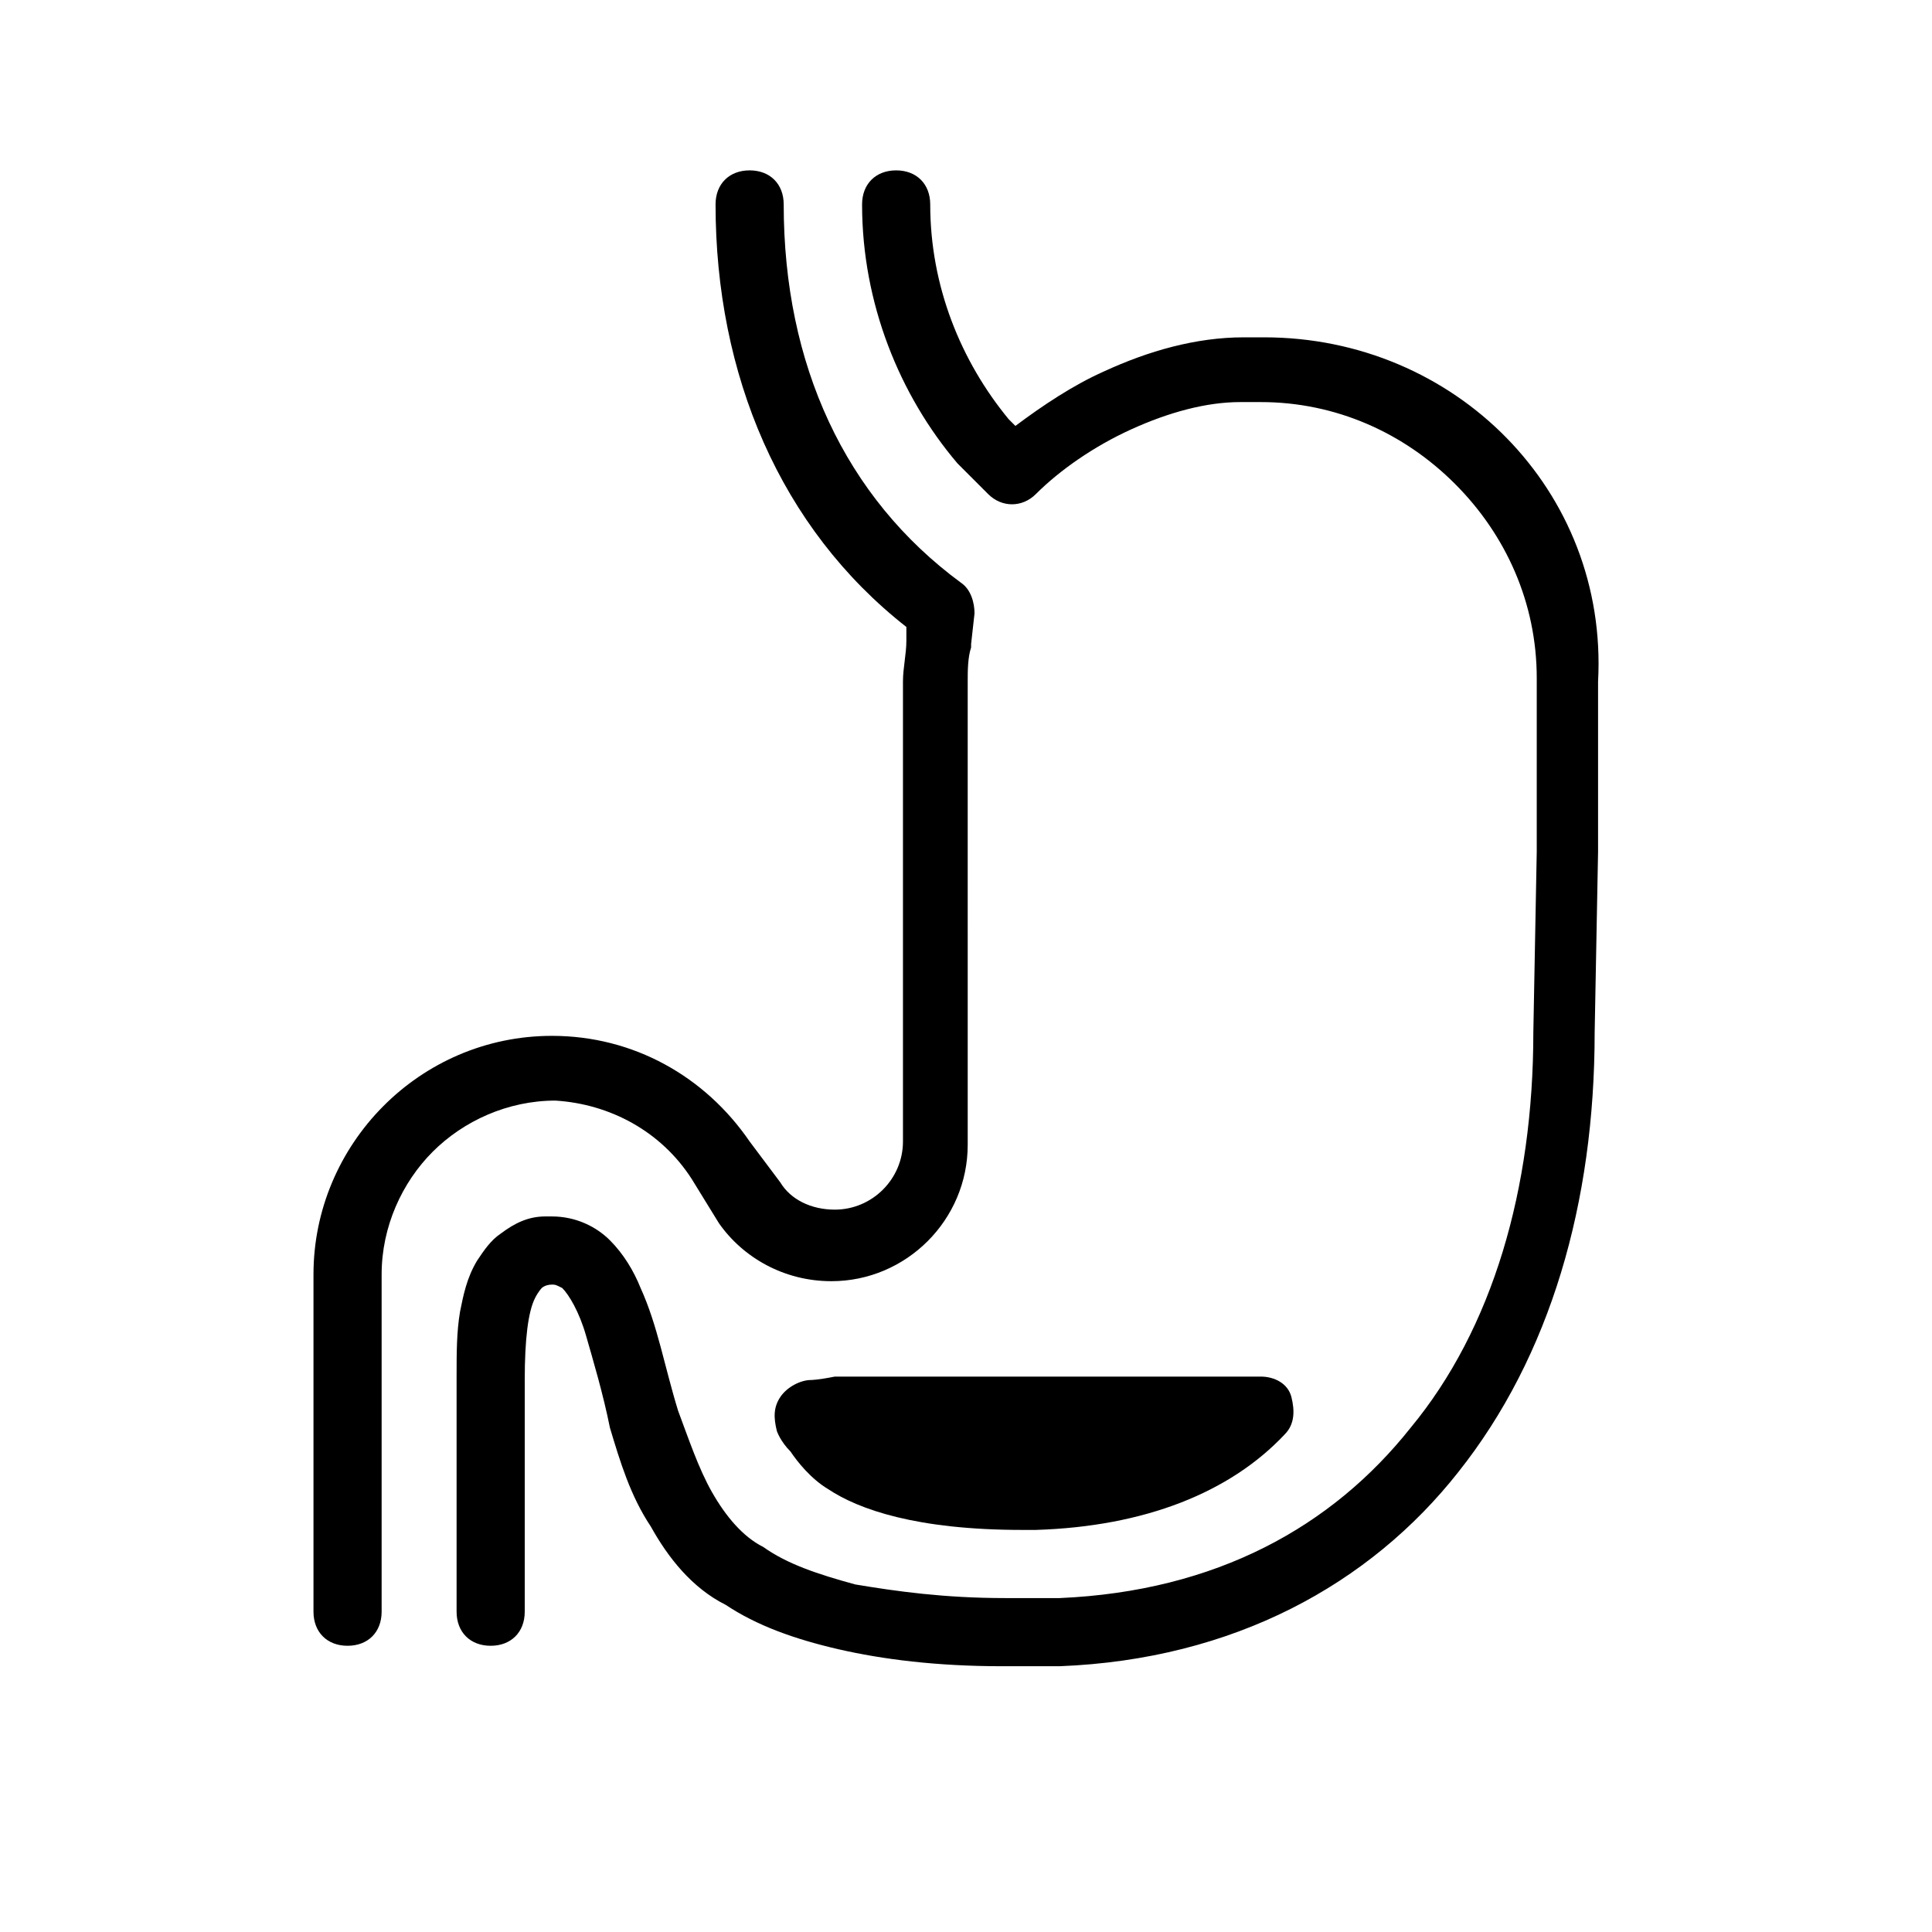 <?xml version="1.0" encoding="utf-8"?>
<!-- Generator: Adobe Illustrator 23.0.3, SVG Export Plug-In . SVG Version: 6.00 Build 0)  -->
<svg version="1.1" id="レイヤー_1" xmlns="http://www.w3.org/2000/svg" xmlns:xlink="http://www.w3.org/1999/xlink" x="0px"
	 y="0px" viewBox="0 0 56.7 56.7" style="enable-background:new 0 0 56.7 56.7;" xml:space="preserve">
<style type="text/css">
	.st0{fill:none;stroke:#231815;stroke-width:2;stroke-linecap:round;stroke-linejoin:round;stroke-miterlimit:10;}
	.st1{stroke:#000000;stroke-width:2;stroke-linecap:round;stroke-linejoin:round;stroke-miterlimit:10;}
	.st2{fill:none;stroke:#000000;stroke-width:2;stroke-linecap:round;stroke-linejoin:round;stroke-miterlimit:10;}
	.st3{fill:none;stroke:#000000;stroke-width:0.5;stroke-miterlimit:10;}
	.st4{fill:none;stroke:#00A0E9;stroke-width:0.5;stroke-miterlimit:10;}
	.st5{fill:#FF0000;}
	.st6{fill:none;stroke:#FF0000;stroke-width:0.5;stroke-miterlimit:10;}
	.st7{fill:#231815;}
</style>
<g>
	<path d="M37.1,9.9h-0.6c-1.4,0-2.8,0.4-4.1,1c-0.9,0.4-1.8,1-2.6,1.6l-0.2-0.2c-1.4-1.7-2.3-3.9-2.3-6.3c0-0.6-0.4-1-1-1
		s-1,0.4-1,1c0,2.9,1.1,5.6,2.8,7.6l0,0l0.9,0.9c0.4,0.4,1,0.4,1.4,0c0.7-0.7,1.7-1.4,2.8-1.9c1.1-0.5,2.2-0.8,3.2-0.8h0.6
		c2.2,0,4.2,0.9,5.7,2.4c1.5,1.5,2.4,3.5,2.4,5.7V25l-0.1,5.3l0,0c0,4.6-1.2,8.7-3.6,11.6c-2.3,2.9-5.7,4.8-10.3,5
		c-0.6,0-1.1,0-1.6,0c-1.8,0-3.2-0.2-4.4-0.4c-1.1-0.3-2-0.6-2.7-1.1c-0.6-0.3-1.1-0.9-1.5-1.6c-0.4-0.7-0.7-1.6-1-2.4
		c-0.4-1.3-0.6-2.5-1.1-3.6c-0.2-0.5-0.5-1-0.9-1.4c-0.4-0.4-1-0.7-1.7-0.7l-0.2,0h0c-0.5,0-0.9,0.2-1.3,0.5
		c-0.3,0.2-0.5,0.5-0.7,0.8c-0.3,0.5-0.4,1-0.5,1.5c-0.1,0.6-0.1,1.2-0.1,1.9l0,0v6.9c0,0.6,0.4,1,1,1s1-0.4,1-1v-6.8
		c0-1.2,0.1-2,0.3-2.4c0.1-0.2,0.2-0.3,0.2-0.3c0,0,0.1-0.1,0.3-0.1l0,0l0,0c0.1,0,0.1,0,0.3,0.1c0.2,0.2,0.5,0.7,0.7,1.4
		c0.2,0.7,0.5,1.7,0.7,2.7c0.3,1,0.6,2,1.2,2.9c0.5,0.9,1.2,1.8,2.2,2.3c0.9,0.6,2,1,3.3,1.3c1.3,0.3,2.9,0.5,4.8,0.5
		c0.5,0,1.1,0,1.7,0c5.1-0.2,9.1-2.4,11.7-5.7c2.7-3.4,4-7.9,4-12.9l0,0l0.1-5.3l0,0V20C47.2,14.4,42.7,9.9,37.1,9.9z"/>
	<path d="M20.3,34.6l0.8,1.3l0,0c0.7,1,1.9,1.7,3.3,1.7c2.2,0,4-1.8,4-4v0l0-6.2v0V20c0-0.3,0-0.7,0.1-1l0-0.1l0.1-0.9
		c0-0.3-0.1-0.7-0.4-0.9C24.8,14.6,23,10.7,23,6c0-0.6-0.4-1-1-1s-1,0.4-1,1c0,5,1.9,9.5,5.6,12.4l0,0.4l0,0c0,0.4-0.1,0.8-0.1,1.2
		v7.3l0,6.2v0c0,1.1-0.9,2-2,2c-0.7,0-1.3-0.3-1.6-0.8L22,33.5l0,0c-1.3-1.9-3.4-3.1-5.8-3.1c-3.9,0-7,3.2-7,7v9.9c0,0.6,0.4,1,1,1
		s1-0.4,1-1v-9.9c0-1.4,0.6-2.7,1.5-3.6c0.9-0.9,2.2-1.5,3.6-1.5C17.9,32.4,19.4,33.2,20.3,34.6z"/>
	<path d="M23.8,40.5c-0.3,0-0.7,0.2-0.9,0.5c-0.2,0.3-0.2,0.6-0.1,1c0,0,0.1,0.3,0.4,0.6c0.2,0.3,0.6,0.8,1.1,1.1
		c0.9,0.6,2.6,1.2,5.7,1.2c0.1,0,0.3,0,0.4,0c3.2-0.1,5.7-1.1,7.3-2.8c0.3-0.3,0.3-0.7,0.2-1.1s-0.5-0.6-0.9-0.6c0,0-2.5,0-5.3,0
		c-2.8,0-6,0-7.2,0C24,40.5,23.8,40.5,23.8,40.5z"/>
</g>
</svg>
